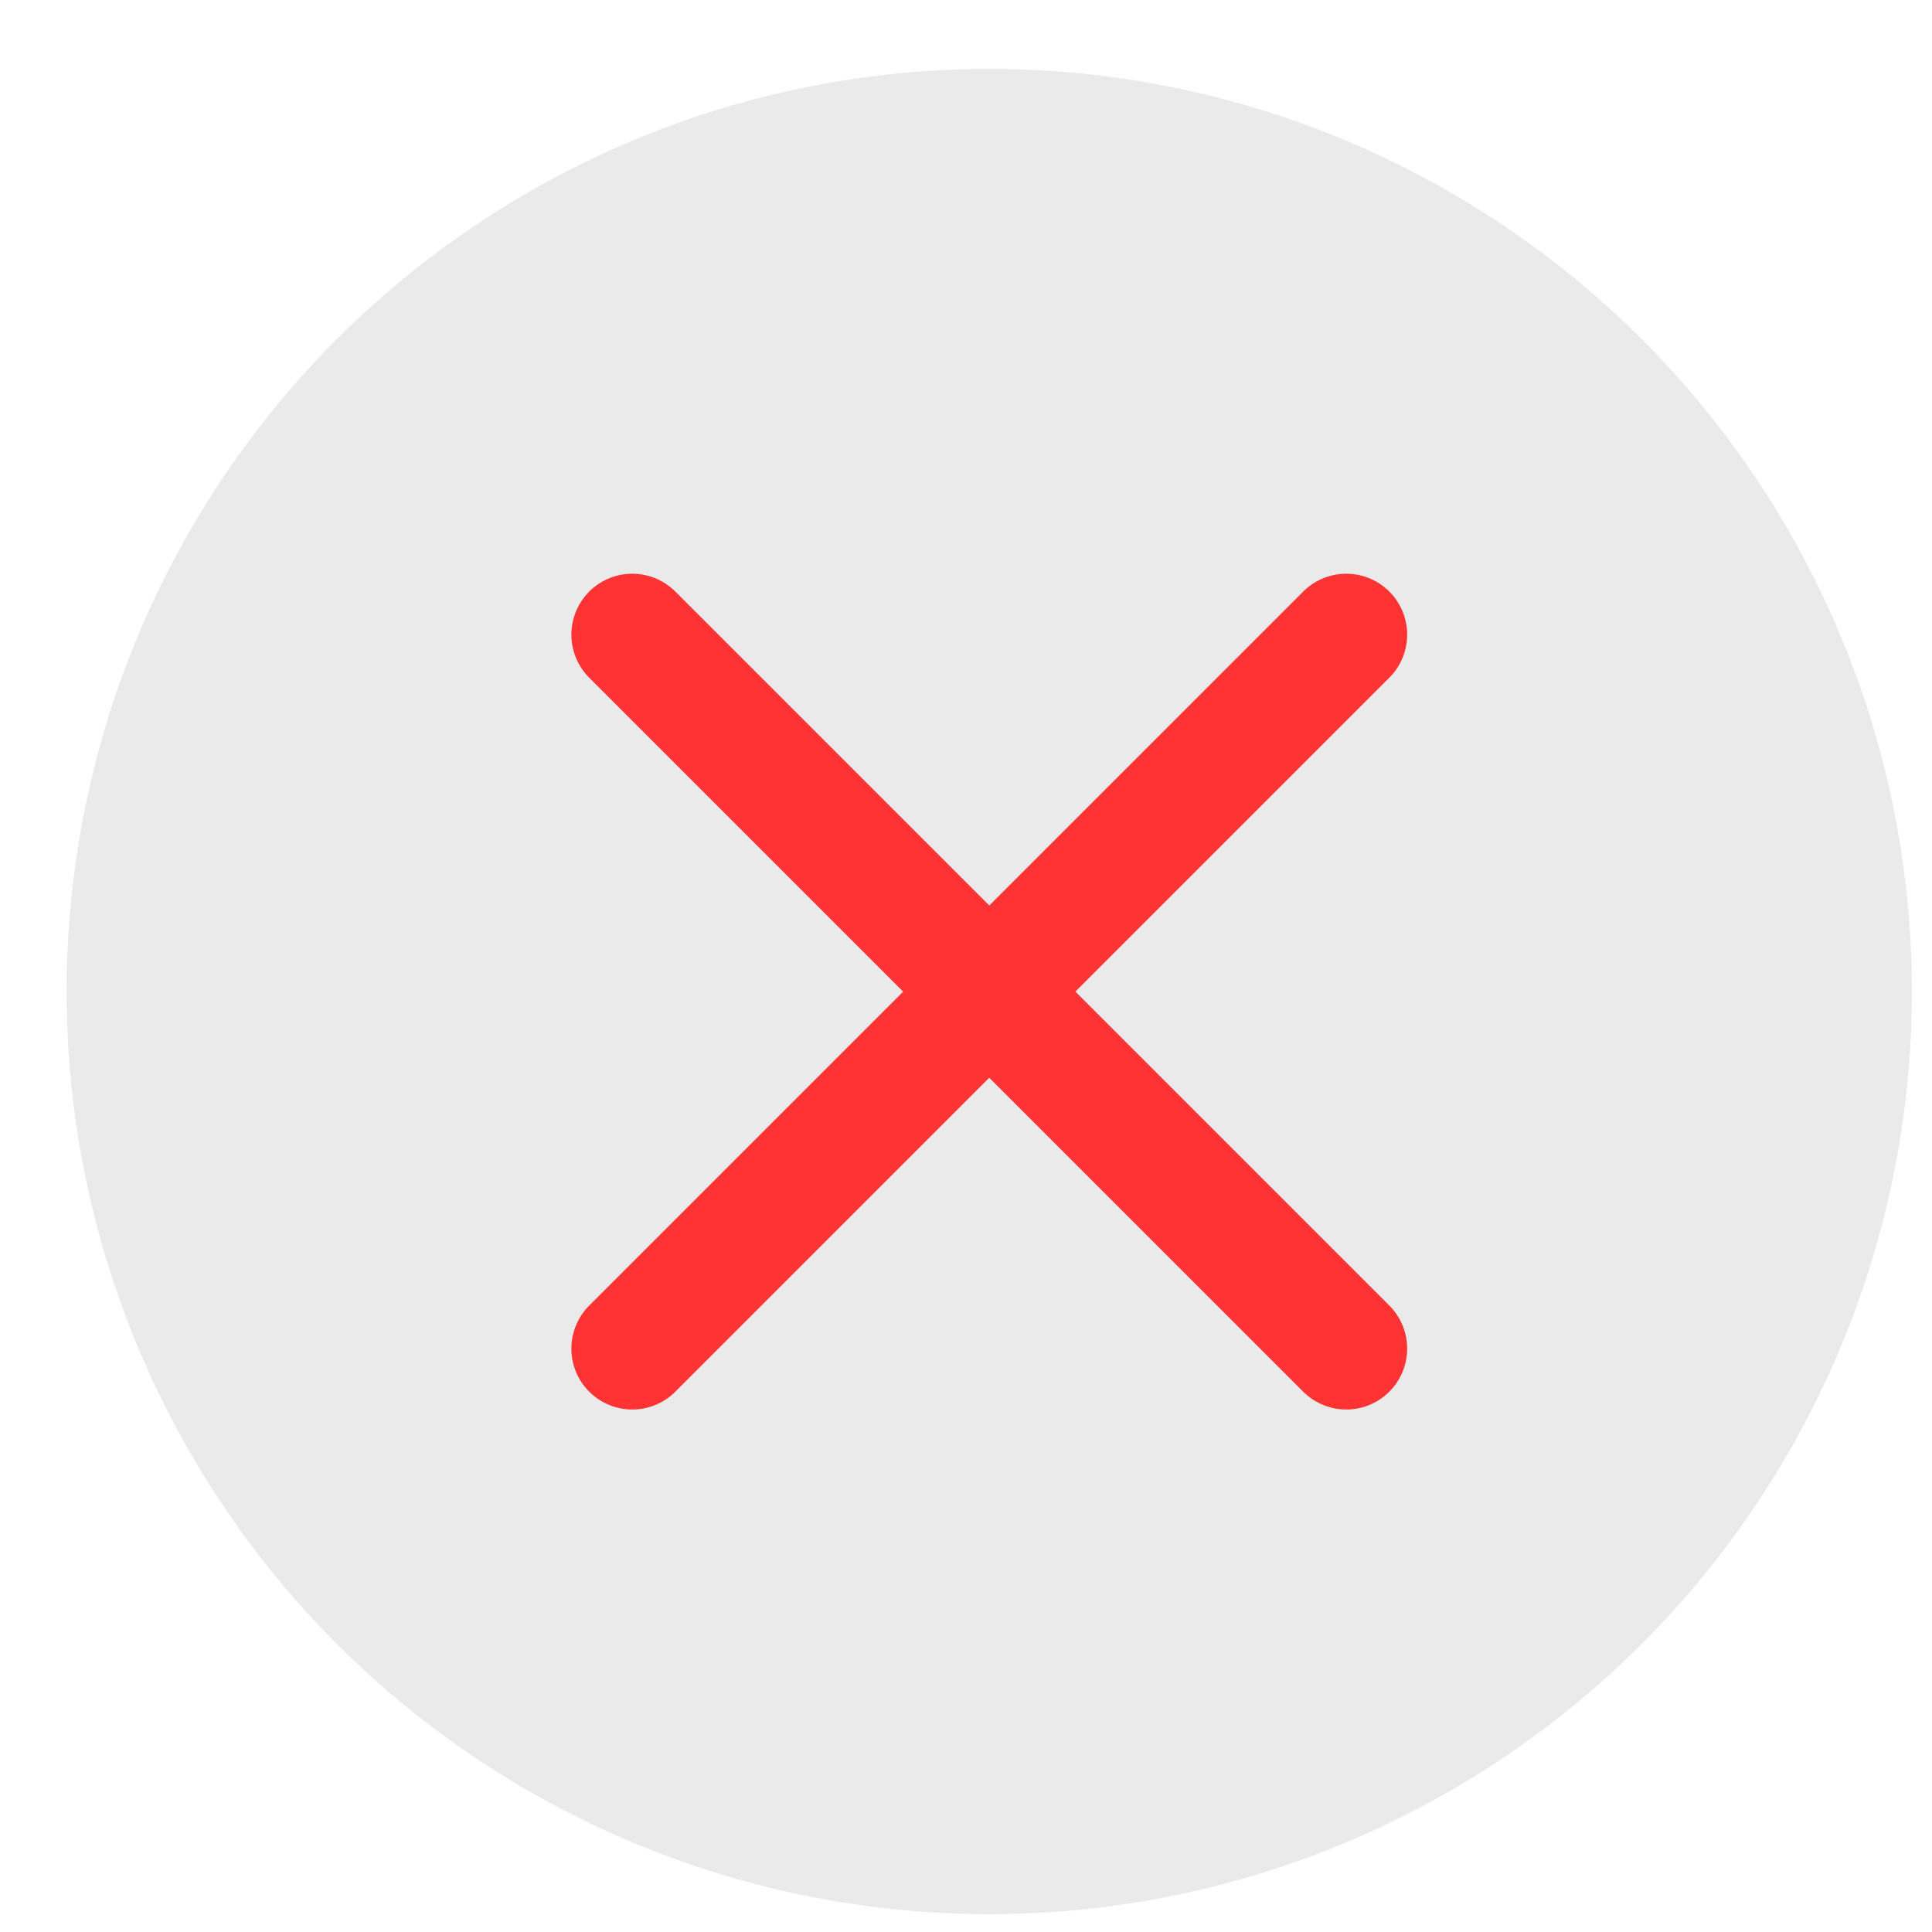 <svg width="23" height="23" viewBox="0 0 23 23" fill="none" xmlns="http://www.w3.org/2000/svg">
<circle cx="11.777" cy="11.804" r="10.984" fill="#EAEAEA"/>
<path d="M16.027 7.555L7.527 16.055" stroke="#FF3333" stroke-width="1.45" stroke-linecap="round" stroke-linejoin="round"/>
<path d="M7.527 7.555L16.027 16.055" stroke="#FF3333" stroke-width="1.45" stroke-linecap="round" stroke-linejoin="round"/>
</svg>
